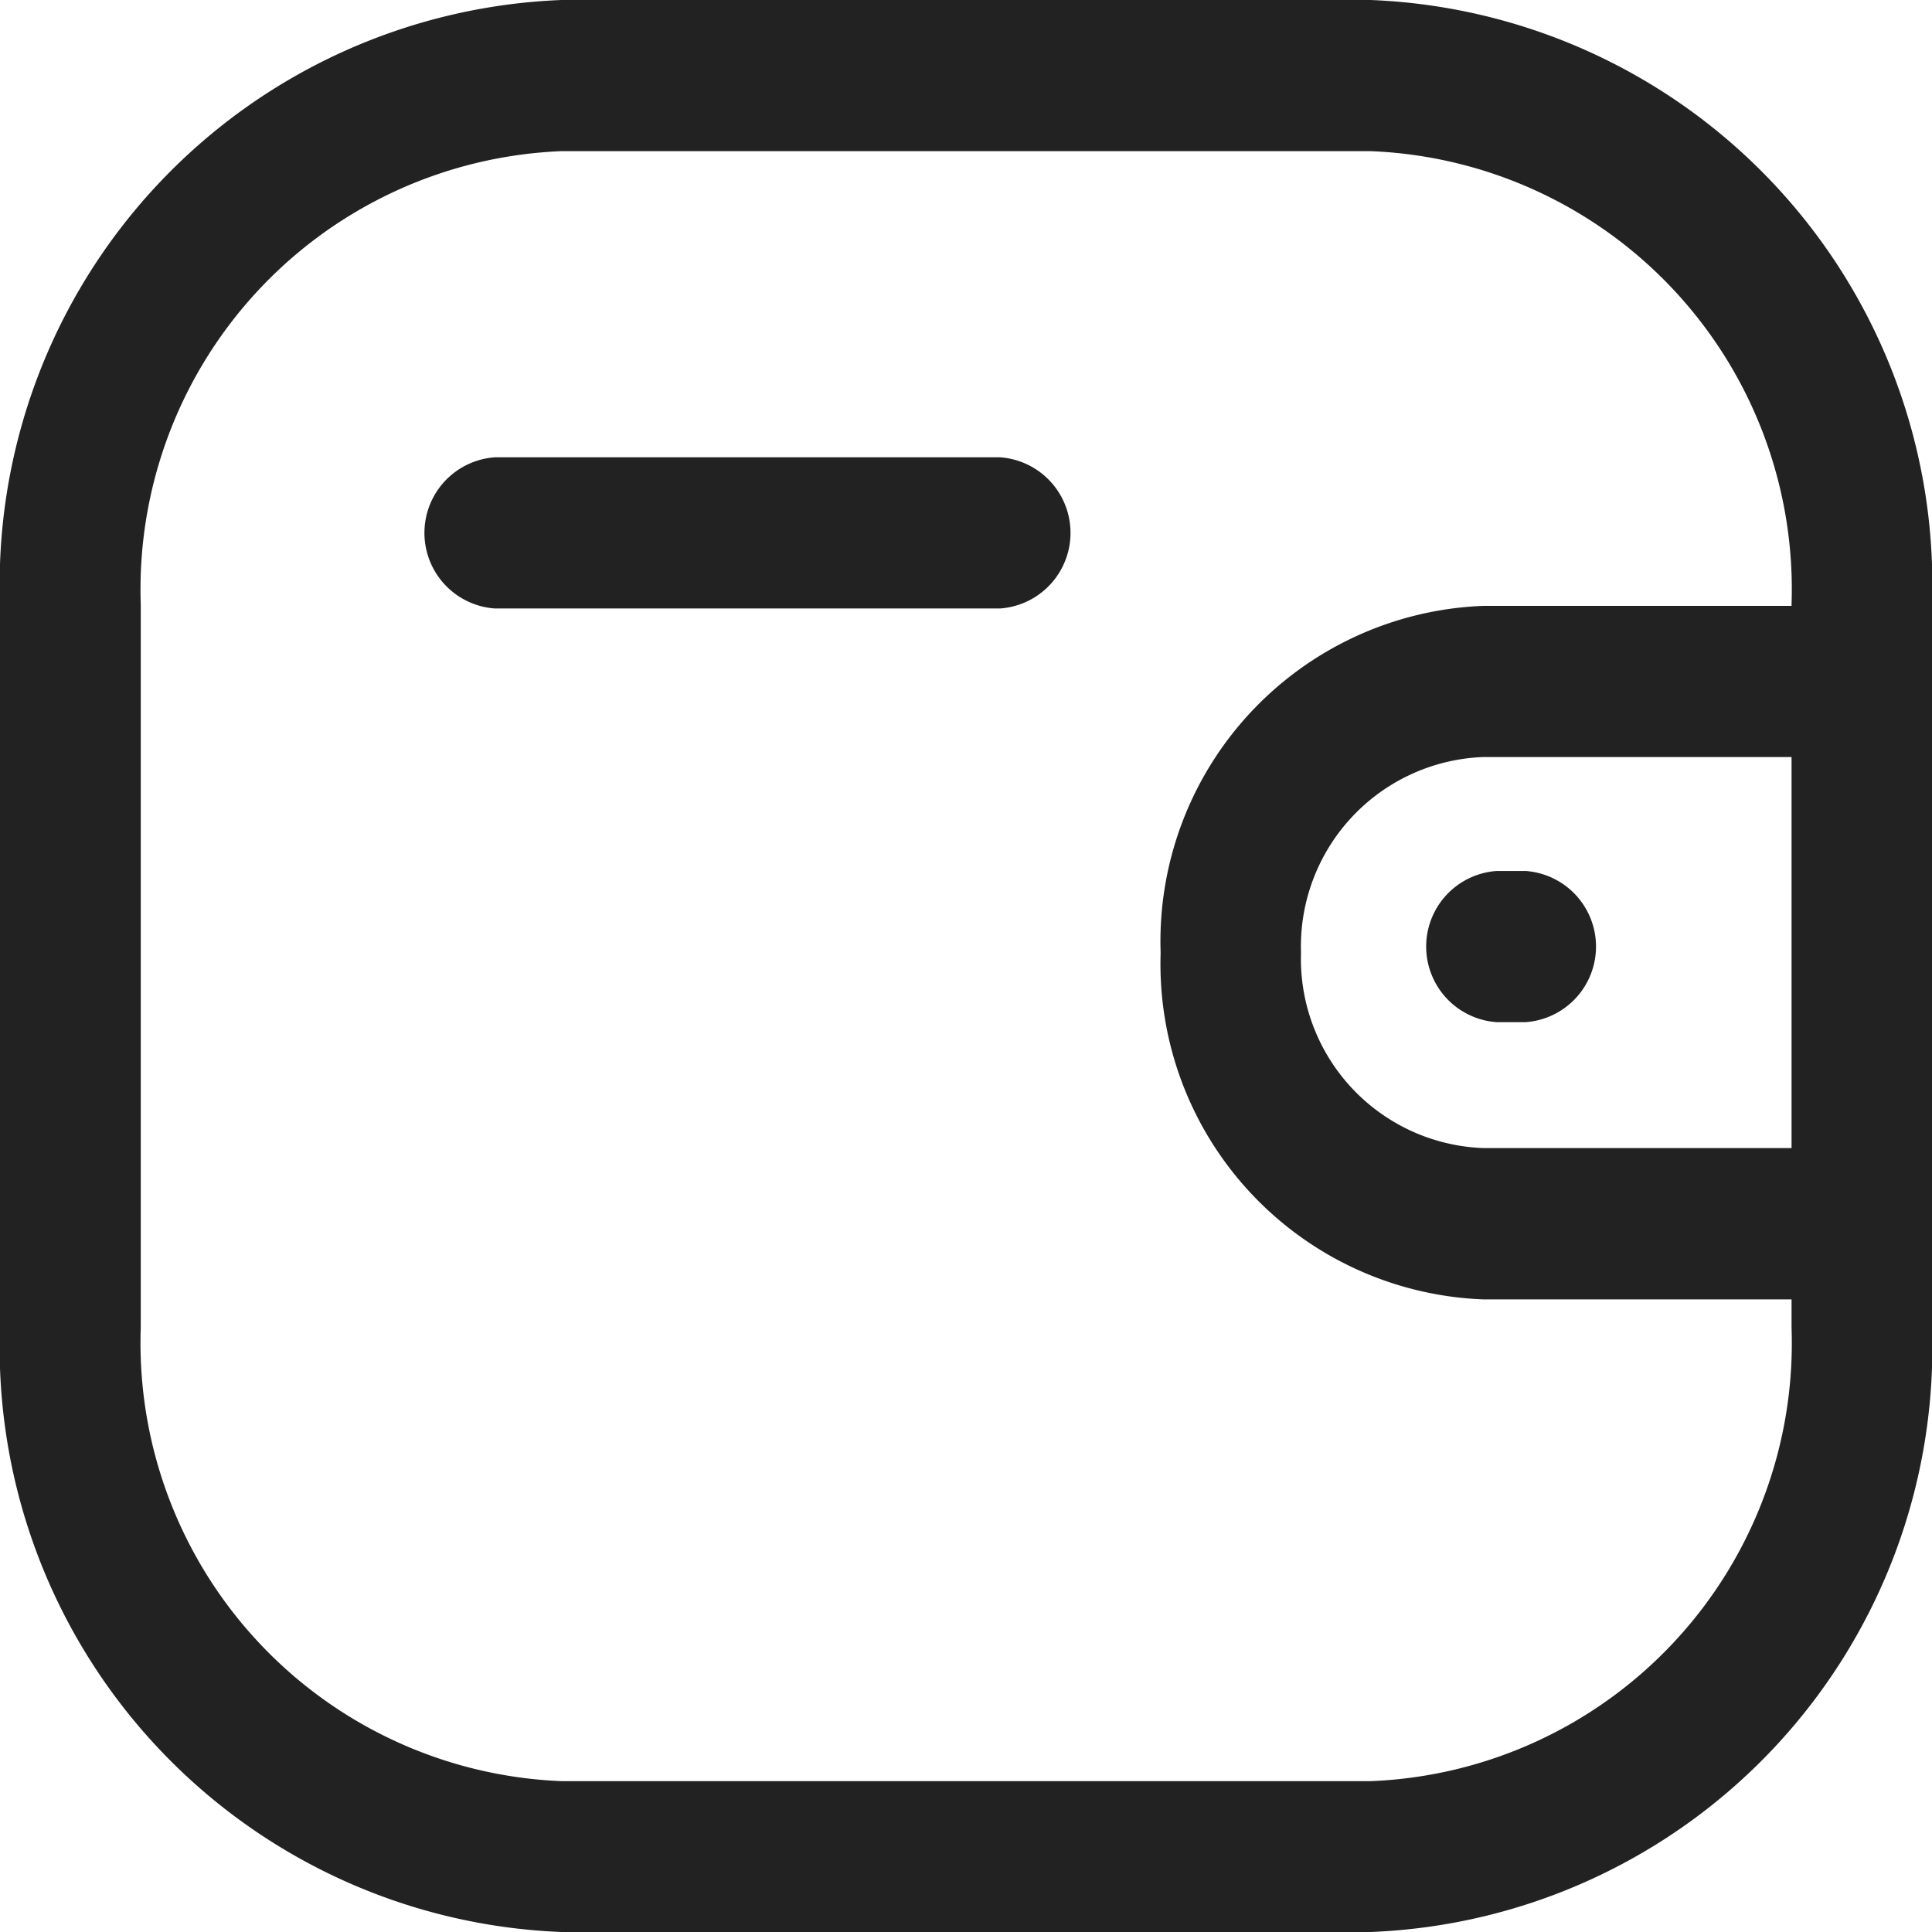<svg xmlns="http://www.w3.org/2000/svg" width="24.706" height="24.706" viewBox="0 0 24.706 24.706">
    <path d="M17.527 0a7.477 7.477 0 0 1 7.179 7.729v9.248a7.477 7.477 0 0 1-7.179 7.729H7.179A7.478 7.478 0 0 1 0 16.977V7.729A7.478 7.478 0 0 1 7.179 0zm0 1.933H7.179A5.608 5.608 0 0 0 1.8 7.729v9.248a5.608 5.608 0 0 0 5.384 5.8h10.343a5.607 5.607 0 0 0 5.383-5.8v-.361h-3.948a4.291 4.291 0 0 1-4.12-4.431 4.293 4.293 0 0 1 4.12-4.437h3.948v-.019a5.607 5.607 0 0 0-5.383-5.796zm5.383 7.748h-3.948a2.423 2.423 0 0 0-2.325 2.5 2.421 2.421 0 0 0 2.325 2.5h3.948zm-3.4 1.457a.969.969 0 0 1 0 1.933h-.373a.969.969 0 0 1 0-1.933zm-6.72-5.29a.969.969 0 0 1 0 1.933H6.327a.969.969 0 0 1 0-1.933z" style="fill:#222;fill-rule:evenodd"/>
</svg>
